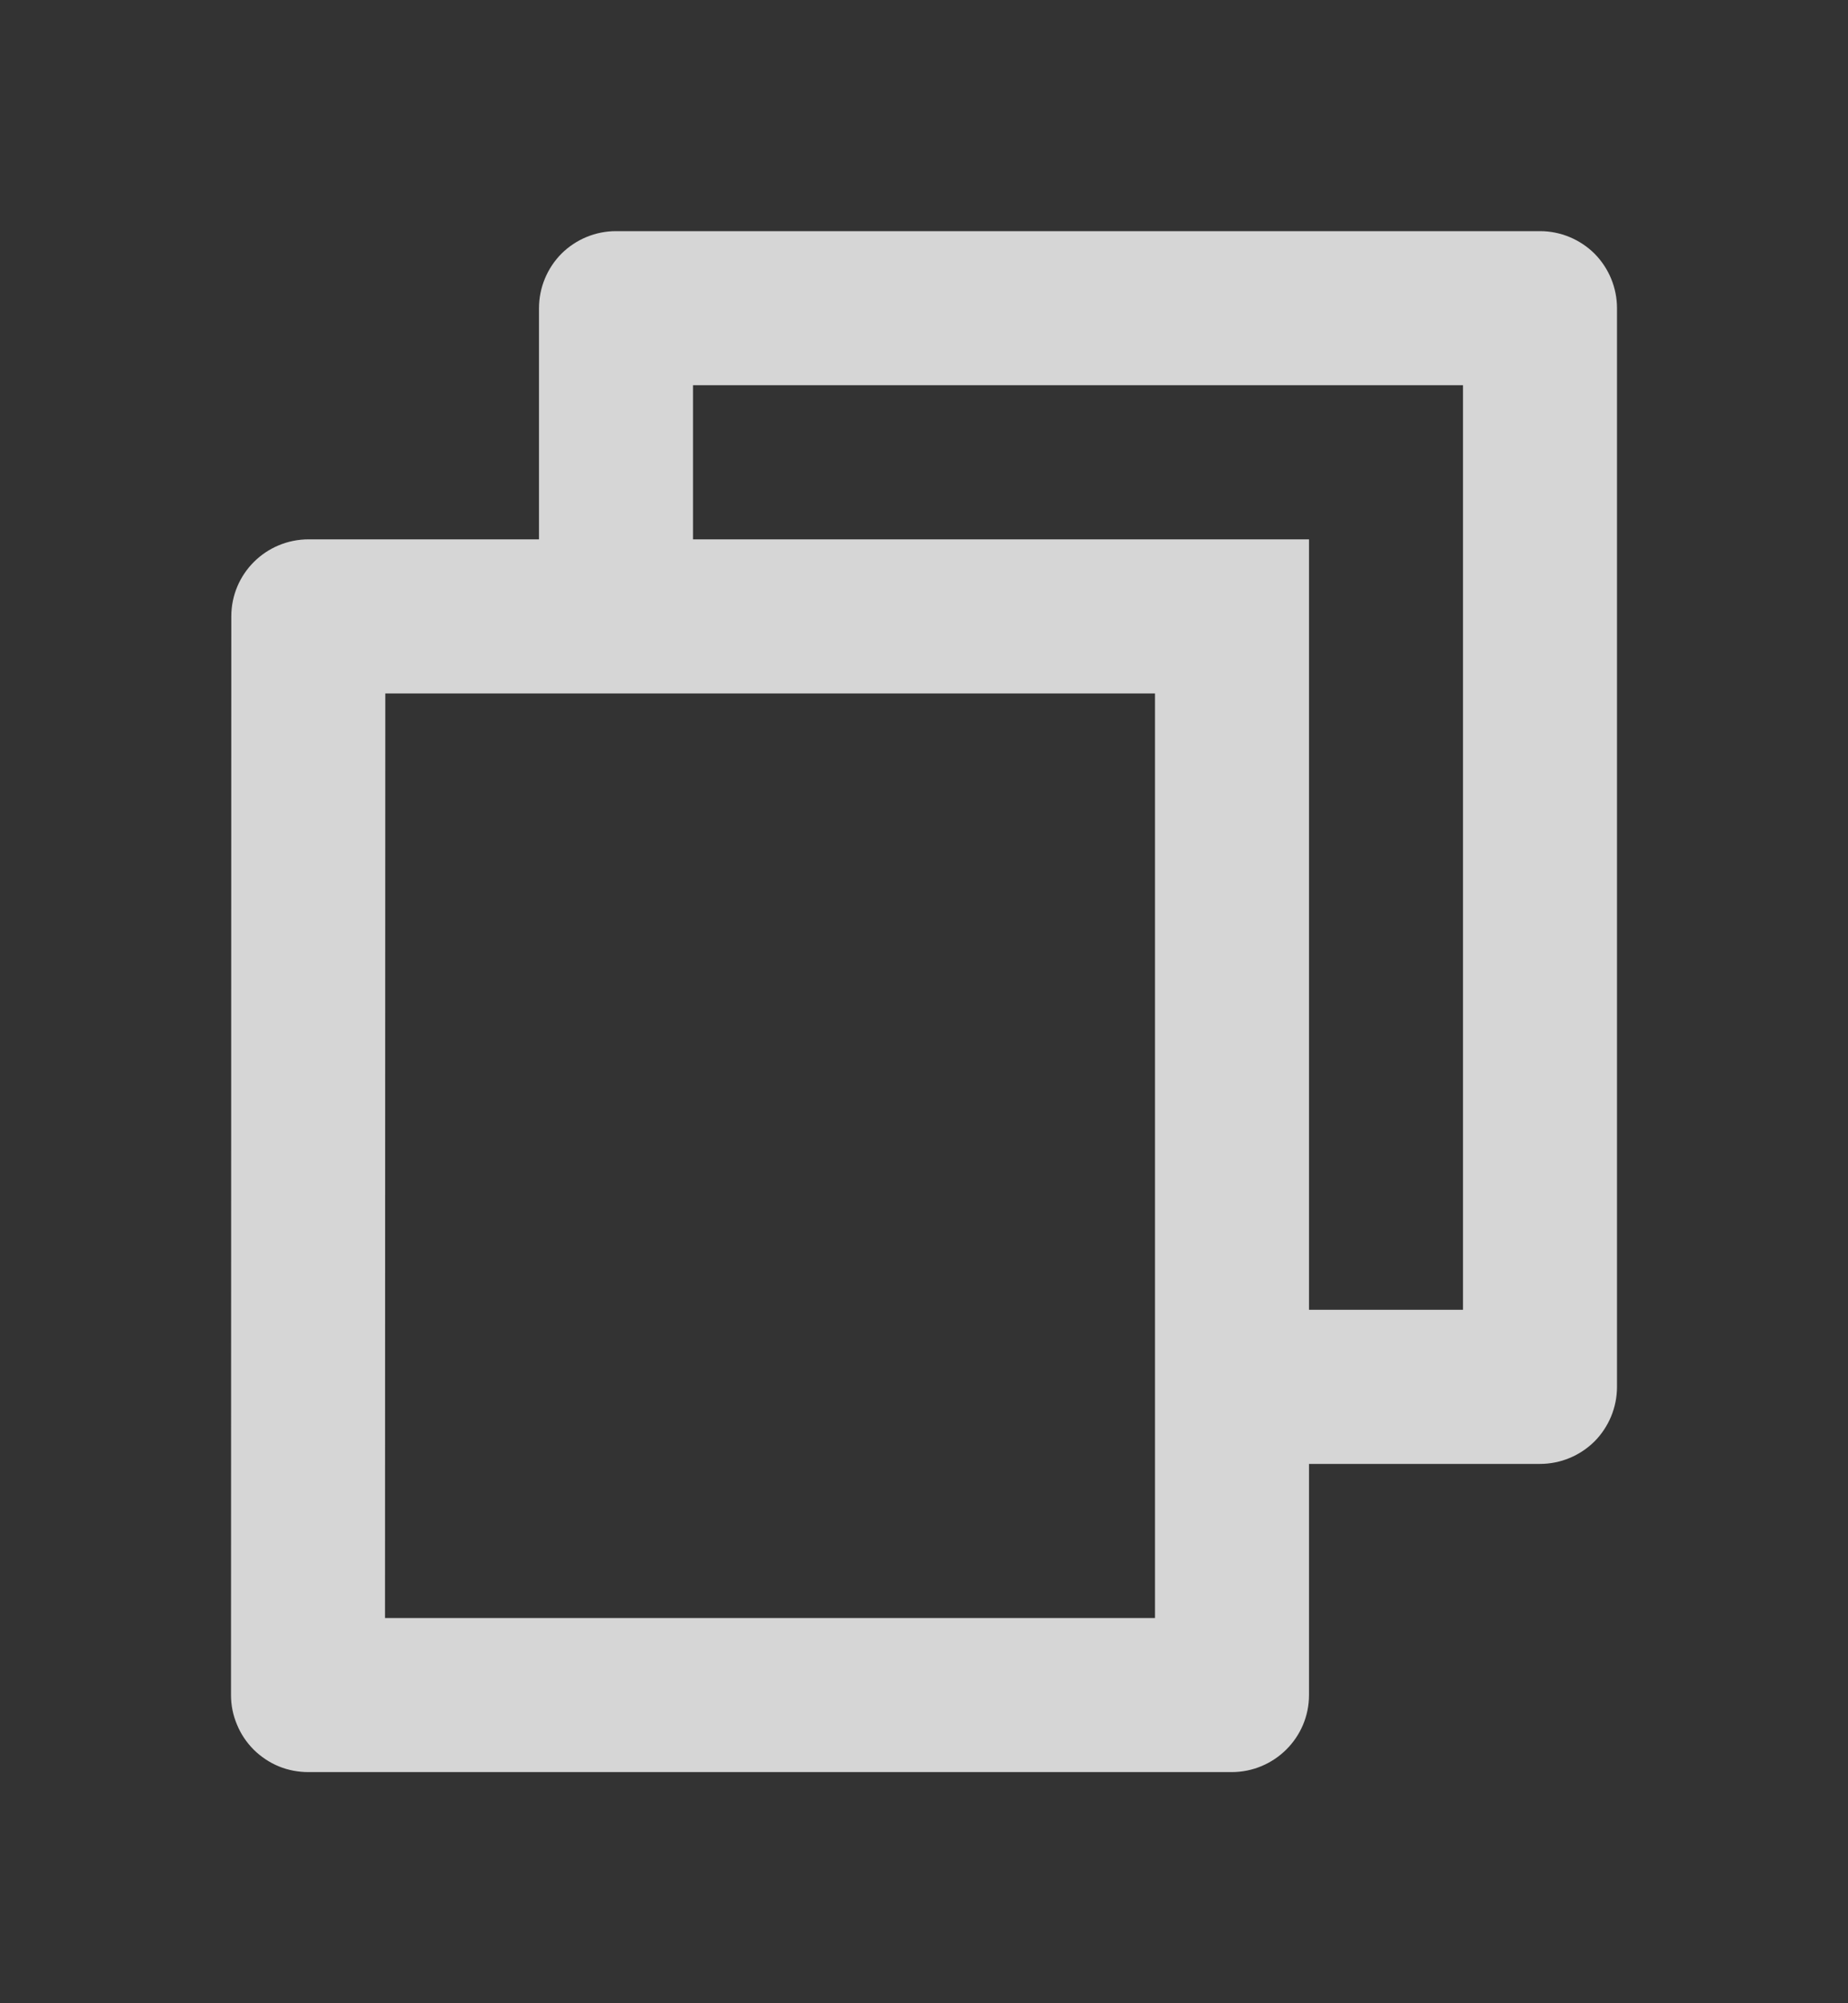 <svg width="12" height="13" viewBox="0 0 12 13" fill="none" xmlns="http://www.w3.org/2000/svg">
<rect x="0" y="0" width="12" height="13" fill="#333333" stroke="none"/>
<path d="M3.5 3.5V2C3.5 1.867 3.553 1.74 3.646 1.646C3.74 1.553 3.867 1.5 4 1.5H10C10.133 1.5 10.26 1.553 10.354 1.646C10.447 1.74 10.5 1.867 10.5 2V9C10.5 9.133 10.447 9.26 10.354 9.354C10.26 9.447 10.133 9.5 10 9.5H8.5V11C8.5 11.276 8.275 11.5 7.997 11.5H2.003C1.938 11.5 1.872 11.488 1.811 11.463C1.75 11.438 1.695 11.401 1.648 11.355C1.601 11.308 1.564 11.253 1.539 11.192C1.513 11.131 1.5 11.066 1.5 11L1.502 4C1.502 3.724 1.726 3.5 2.005 3.5H3.5ZM2.502 4.5L2.5 10.5H7.5V4.5H2.502ZM4.5 3.5H8.5V8.5H9.5V2.5H4.5V3.5Z" fill="white" fill-opacity="0.8"/>
</svg>
